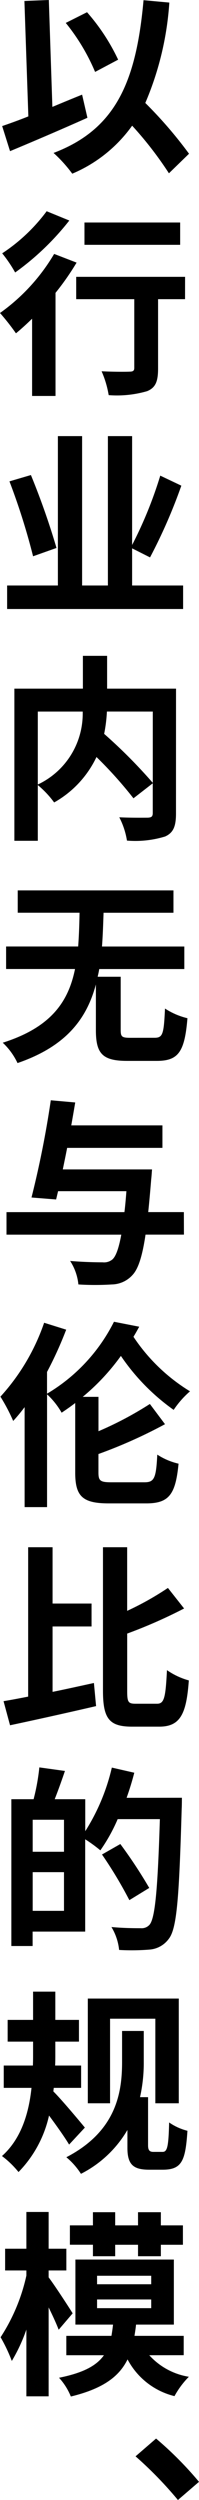 <svg xmlns="http://www.w3.org/2000/svg" width="24.257" height="303.641" viewBox="0 0 24.257 303.641">
  <g id="グループ_105083" data-name="グループ 105083" transform="translate(15875.568 18805.984)">
    <path id="パス_63094" data-name="パス 63094" d="M2.832-11.736A24.47,24.47,0,0,0-.96-17.5l-2.592,1.3A24.458,24.458,0,0,1,.024-10.248ZM-1.56-7.488C-2.76-7.008-3.984-6.5-5.184-6l-.432-12.984-2.976.12.48,14.016c-1.2.48-2.28.864-3.192,1.176l.96,3.048C-7.632-1.752-4.08-3.264-.912-4.68ZM11.472-.312A52.343,52.343,0,0,0,6.144-6.48,37.1,37.1,0,0,0,9.072-18.672L5.928-18.96C5.04-9.1,2.568-3.288-5.04-.408a16.78,16.78,0,0,1,2.28,2.52,17.137,17.137,0,0,0,7.3-5.832A44.033,44.033,0,0,1,9.024,2.064ZM10.392,8.04H-1.272v2.712H10.392ZM-5.88,6.672A21.351,21.351,0,0,1-11.3,11.784,16.593,16.593,0,0,1-9.72,14.112,32.22,32.22,0,0,0-3.12,7.8Zm.912,5.184a23.384,23.384,0,0,1-6.6,7.176A28.121,28.121,0,0,1-9.624,21.5c.648-.528,1.3-1.128,1.968-1.776v9.384H-4.8V16.584a31.832,31.832,0,0,0,2.568-3.672Zm15.96,2.784H-2.28v2.712H4.8V25.7c0,.36-.168.456-.6.456-.432.024-2.016.024-3.384-.048a12.136,12.136,0,0,1,.864,2.9,13.249,13.249,0,0,0,4.68-.48C7.416,28.1,7.7,27.312,7.7,25.776V17.352h3.288ZM-4.68,47.568A90.908,90.908,0,0,0-7.8,38.712l-2.616.768a80.367,80.367,0,0,1,2.88,9.1Zm9.216,4.56V47.616l2.184,1.1a64.833,64.833,0,0,0,3.816-8.712L7.968,38.784a50.235,50.235,0,0,1-3.432,8.424V33.984H1.584V52.128H-1.56V33.984H-4.512V52.128H-10.7v2.856H10.752V52.128ZM7.056,67.44V76.1a62.647,62.647,0,0,0-5.928-5.952,18.189,18.189,0,0,0,.336-2.712Zm-14.016,0h5.472A9.508,9.508,0,0,1-6.96,76.3ZM9.888,64.656h-8.4V60.672H-1.464v3.984H-9.816v18.48H-6.96V76.368A11.613,11.613,0,0,1-4.968,78.48a12.457,12.457,0,0,0,5.16-5.52A50.194,50.194,0,0,1,4.7,77.976l2.352-1.824v3.6c0,.432-.144.552-.6.576-.456,0-2.064.024-3.48-.048a9.36,9.36,0,0,1,.936,2.832,12.388,12.388,0,0,0,4.656-.5c1.008-.456,1.32-1.248,1.32-2.784ZM4.344,107.064c-1.056,0-1.2-.12-1.2-.96V99.648H.336c.072-.312.144-.624.192-.936H10.9V95.976H.864c.1-1.32.144-2.688.192-4.1h8.52V89.16H-9.408v2.712h7.536c-.024,1.44-.072,2.808-.168,4.1h-8.784v2.736h8.4c-.816,4.032-2.976,7.1-8.808,8.952a8.175,8.175,0,0,1,1.8,2.472c5.88-2.016,8.424-5.328,9.552-9.552v5.544c0,2.856.792,3.744,3.816,3.744h3.6c2.616,0,3.408-1.056,3.744-5.184a8.67,8.67,0,0,1-2.736-1.176c-.144,3.1-.264,3.552-1.272,3.552Zm6.5,21.168H6.5q.18-1.728.36-3.96c.048-.36.1-1.224.1-1.224H-3.912c.168-.84.36-1.728.528-2.616H8.232V117.7H-2.88c.168-.96.336-1.9.48-2.784l-2.976-.264a119.393,119.393,0,0,1-2.352,11.808l3,.24.24-1.008H3.84c-.072.936-.144,1.776-.24,2.544H-10.776v2.736H3.216c-.312,1.7-.672,2.664-1.1,3.024a1.6,1.6,0,0,1-1.176.336c-.7,0-2.3-.024-3.96-.168a6.41,6.41,0,0,1,1.008,2.856,32.56,32.56,0,0,0,4.08,0,3.464,3.464,0,0,0,2.52-1.152c.672-.72,1.176-2.16,1.584-4.9h4.68Zm-8.52,13.32a21.235,21.235,0,0,1-8.16,8.736v-2.64A46.423,46.423,0,0,0-3.5,142.512l-2.688-.84a25.629,25.629,0,0,1-5.328,8.976A21.912,21.912,0,0,1-9.96,153.6a20.716,20.716,0,0,0,1.392-1.68v12.144h2.736v-13.7a9.329,9.329,0,0,1,1.776,2.232c.576-.384,1.128-.768,1.656-1.176v8.448c0,2.88.888,3.744,4.1,3.744h4.56c2.784,0,3.576-1.1,3.936-4.824a8.059,8.059,0,0,1-2.592-1.1c-.144,2.856-.36,3.36-1.56,3.36H2.016c-1.344,0-1.584-.168-1.584-1.176v-2.256a59.427,59.427,0,0,0,8.112-3.624L6.7,151.536a42.336,42.336,0,0,1-6.264,3.312v-4.176h-1.92A26.537,26.537,0,0,0,3.168,145.7,25.74,25.74,0,0,0,9.6,152.256,11.277,11.277,0,0,1,11.592,150,22.086,22.086,0,0,1,4.7,143.376c.24-.384.48-.816.7-1.224ZM-5.16,178.56H-.408v-2.784H-5.16v-6.84H-8.136V187.08c-1.1.216-2.112.408-3,.552l.792,2.928c2.952-.624,6.864-1.488,10.488-2.328l-.264-2.808c-1.656.36-3.384.744-5.04,1.08Zm10.128,9.384c-.912,0-1.032-.192-1.032-1.56v-6.96a60.546,60.546,0,0,0,6.936-3.048L8.9,173.88a35.974,35.974,0,0,1-4.968,2.784v-7.728H.984V186.36c0,3.408.768,4.368,3.552,4.368H7.848c2.568,0,3.312-1.56,3.6-5.616a8.714,8.714,0,0,1-2.664-1.248c-.168,3.264-.312,4.08-1.2,4.08ZM-7.584,213.1v-4.7h3.816v4.7Zm3.816-7.176H-7.584v-3.888h3.816Zm7.632-6.552c.36-1.008.672-2.016.936-3.048L2.064,195.7a24.824,24.824,0,0,1-3.24,7.728v-3.888H-4.9c.408-1.032.84-2.232,1.248-3.432l-3.12-.432a25.741,25.741,0,0,1-.7,3.864h-2.712v17.832h2.592v-1.752h6.408V204.408a17.825,17.825,0,0,1,1.848,1.344,20.7,20.7,0,0,0,2.112-3.792H7.92c-.264,8.472-.576,12.072-1.272,12.84a1.28,1.28,0,0,1-1.056.408c-.624,0-2.04,0-3.576-.144a6.725,6.725,0,0,1,.936,2.784A26.9,26.9,0,0,0,6.72,217.8a3.2,3.2,0,0,0,2.3-1.32c.984-1.272,1.248-5.088,1.56-15.816.024-.336.024-1.3.024-1.3Zm2.76,10.944A57.924,57.924,0,0,0,3.1,204.984L.864,206.256A51.356,51.356,0,0,1,4.2,211.8ZM1.848,226.2h5.52v10.272h2.856v-12.72H-.864v12.72H1.848Zm-3.072,13.224c-.552-.672-2.88-3.456-3.84-4.392l.048-.432H-1.68v-2.712H-4.848c.024-.48.024-.936.024-1.392v-1.512h2.88v-2.64h-2.88v-3.432H-7.536v3.432h-3.1v2.64h3.1v1.536c0,.432,0,.888-.024,1.368h-3.552V234.6h3.384c-.312,2.952-1.2,6.144-3.6,8.28a11.127,11.127,0,0,1,2.016,1.944,14.209,14.209,0,0,0,3.72-6.864c.912,1.224,1.9,2.616,2.448,3.528Zm8.352,2.952c-.456,0-.648-.192-.648-.792v-5.856H5.5a18.925,18.925,0,0,0,.456-4.224v-3.816H3.312v3.768c0,3.672-.672,8.4-6.792,11.568A8.791,8.791,0,0,1-1.7,245.04a13.758,13.758,0,0,0,5.664-5.328V241.9c0,2.064.768,2.64,2.664,2.64H8.256c2.352,0,2.784-1.08,3.024-4.728A6.786,6.786,0,0,1,9.048,238.8c-.072,2.9-.216,3.576-.792,3.576ZM-.24,255.048H2.472v-1.392H5.256v1.392H8.04v-1.392h2.688V251.3H8.04V249.7H5.256V251.3H2.472V249.7H-.24V251.3H-3.048v2.352H-.24Zm-2.472,6.936c-.432-.7-2.208-3.432-2.928-4.368v-.84h2.16v-2.64H-5.64v-4.464H-8.352v4.464h-2.592v2.64h2.592v.624a22.572,22.572,0,0,1-3.144,7.488,19.693,19.693,0,0,1,1.368,2.88,20.347,20.347,0,0,0,1.776-3.816v8.112H-5.64v-10.8c.5,1.008.96,2.016,1.224,2.712ZM.264,260.3h6.6v1.056H.264Zm0-2.88h6.6v1.032H.264Zm10.56,9.648V264.72h-6c.072-.456.144-.888.192-1.368H9.624v-7.9h-12v7.9H2.208c-.048.48-.12.936-.192,1.368h-5.5v2.352H1.1c-.888,1.248-2.472,2.136-5.472,2.736a7.625,7.625,0,0,1,1.44,2.28c3.96-.96,5.9-2.448,6.912-4.512A8.846,8.846,0,0,0,9.7,272.04a10.531,10.531,0,0,1,1.752-2.352,8.276,8.276,0,0,1-4.824-2.616Z" transform="translate(-15864 -18787)"/>
    <g id="グループ_105071" data-name="グループ 105071" transform="translate(-14470 1458)">
      <path id="パス_63093" data-name="パス 63093" d="M-5.88,1.656-3.312-.552A43.188,43.188,0,0,0-8.544-5.808l-2.5,2.16A47.03,47.03,0,0,1-5.88,1.656Z" transform="translate(-1378 -19962)"/>
    </g>
  </g>
</svg>
